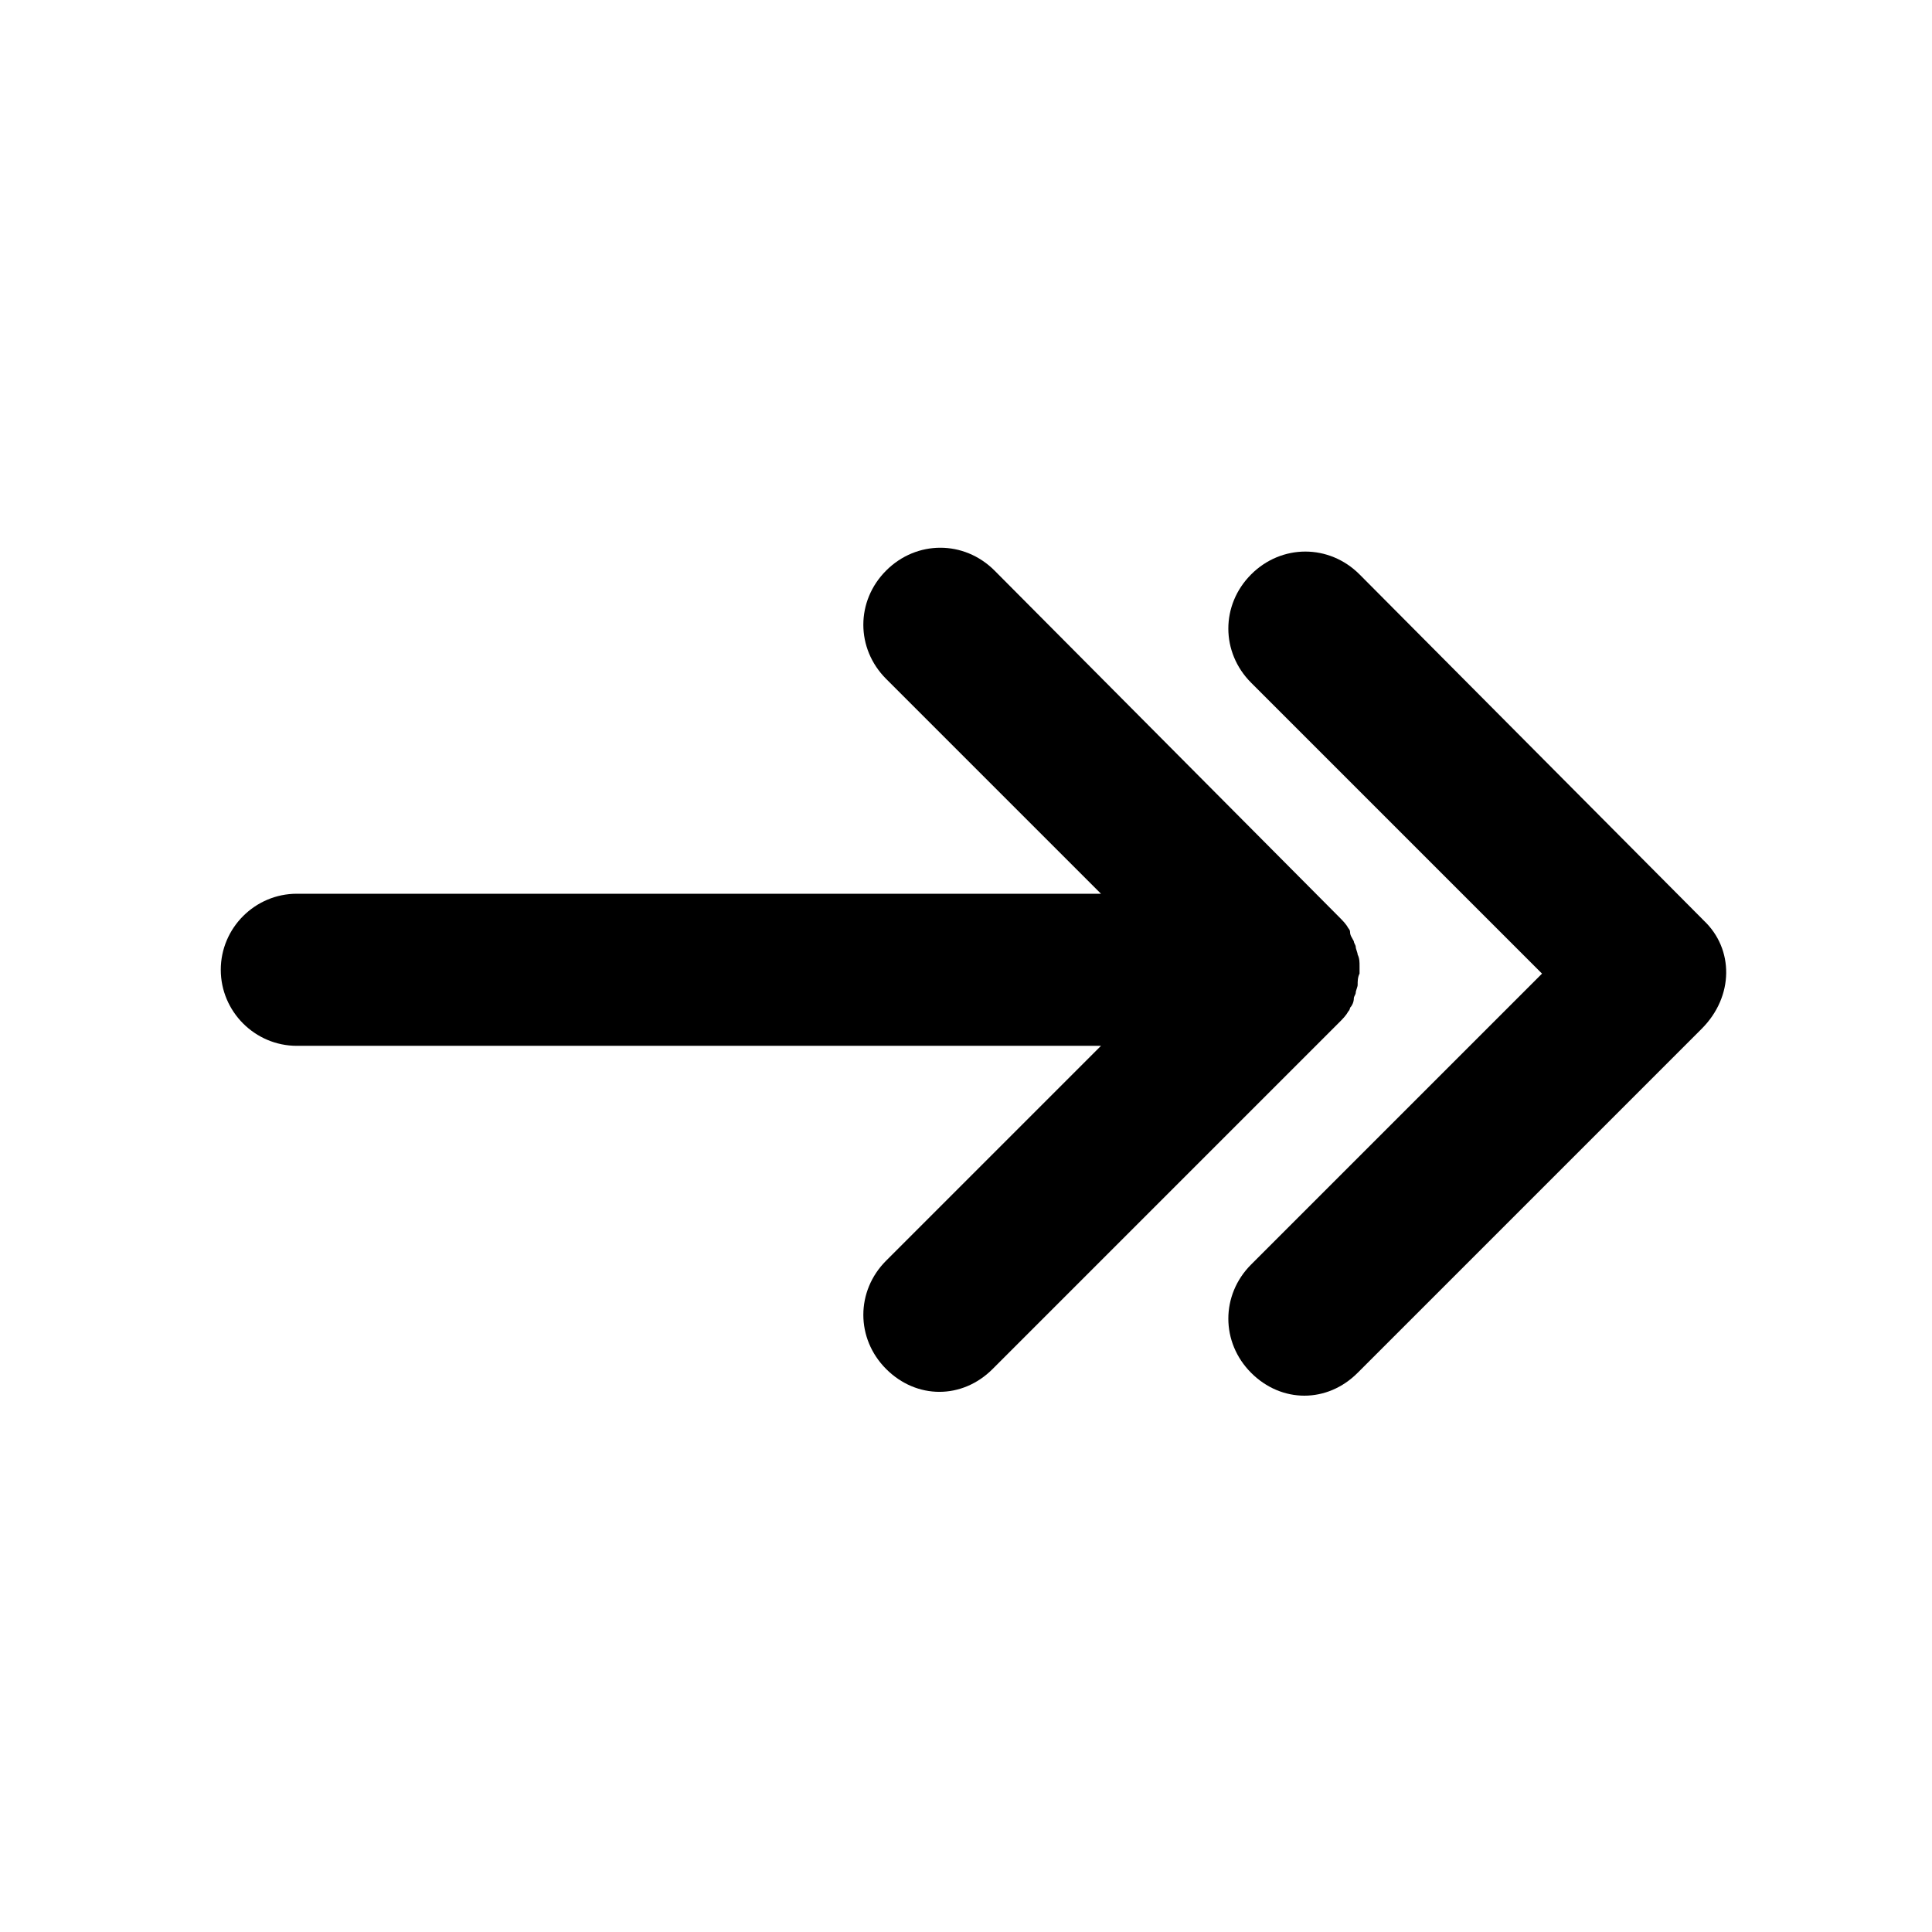 <?xml version="1.0" encoding="UTF-8"?>
<!-- Uploaded to: SVG Repo, www.svgrepo.com, Generator: SVG Repo Mixer Tools -->
<svg fill="#000000" width="800px" height="800px" version="1.1" viewBox="144 144 512 512" xmlns="http://www.w3.org/2000/svg">
 <g>
  <path d="m501.27 412.09c0.504-0.504 0.504-1.008 0.504-1.008 0.504-0.504 1.008-1.512 1.008-2.519 0-0.504 0.504-1.008 0.504-1.512 0-0.504 0.504-1.512 0.504-2.016 0-1.008 0-2.016 0.504-3.023v-1.008-1.008c0-1.008 0-2.016-0.504-3.023 0-0.504-0.504-1.512-0.504-2.016 0-0.504-0.504-1.008-0.504-1.512-0.504-1.008-1.008-1.512-1.008-2.519 0-0.504-0.504-1.008-0.504-1.008-0.504-1.008-1.512-2.016-2.519-3.023l-91.191-91.691c-8.062-8.062-20.656-8.062-28.719 0s-8.062 20.656 0 28.719l56.93 56.93h-213.11c-11.082 0-20.152 9.07-20.152 20.152 0 11.082 9.07 20.152 20.152 20.152h213.11l-56.93 56.93c-8.062 8.062-8.062 20.656 0 28.719 4.031 4.031 9.07 6.047 14.105 6.047 5.039 0 10.078-2.016 14.105-6.047l91.691-91.691c1.008-1.008 2.016-2.016 2.519-3.023z"/>
  <path d="m595.48 387.91-91.191-91.691c-8.062-8.062-20.656-8.062-28.719 0s-8.062 20.656 0 28.719l77.082 77.082-77.082 77.082c-8.062 8.062-8.062 20.656 0 28.719 4.031 4.031 9.07 6.047 14.105 6.047 5.039 0 10.078-2.016 14.105-6.047l91.191-91.191c8.566-8.566 8.566-21.16 0.504-28.719z"/>
 </g>
</svg>